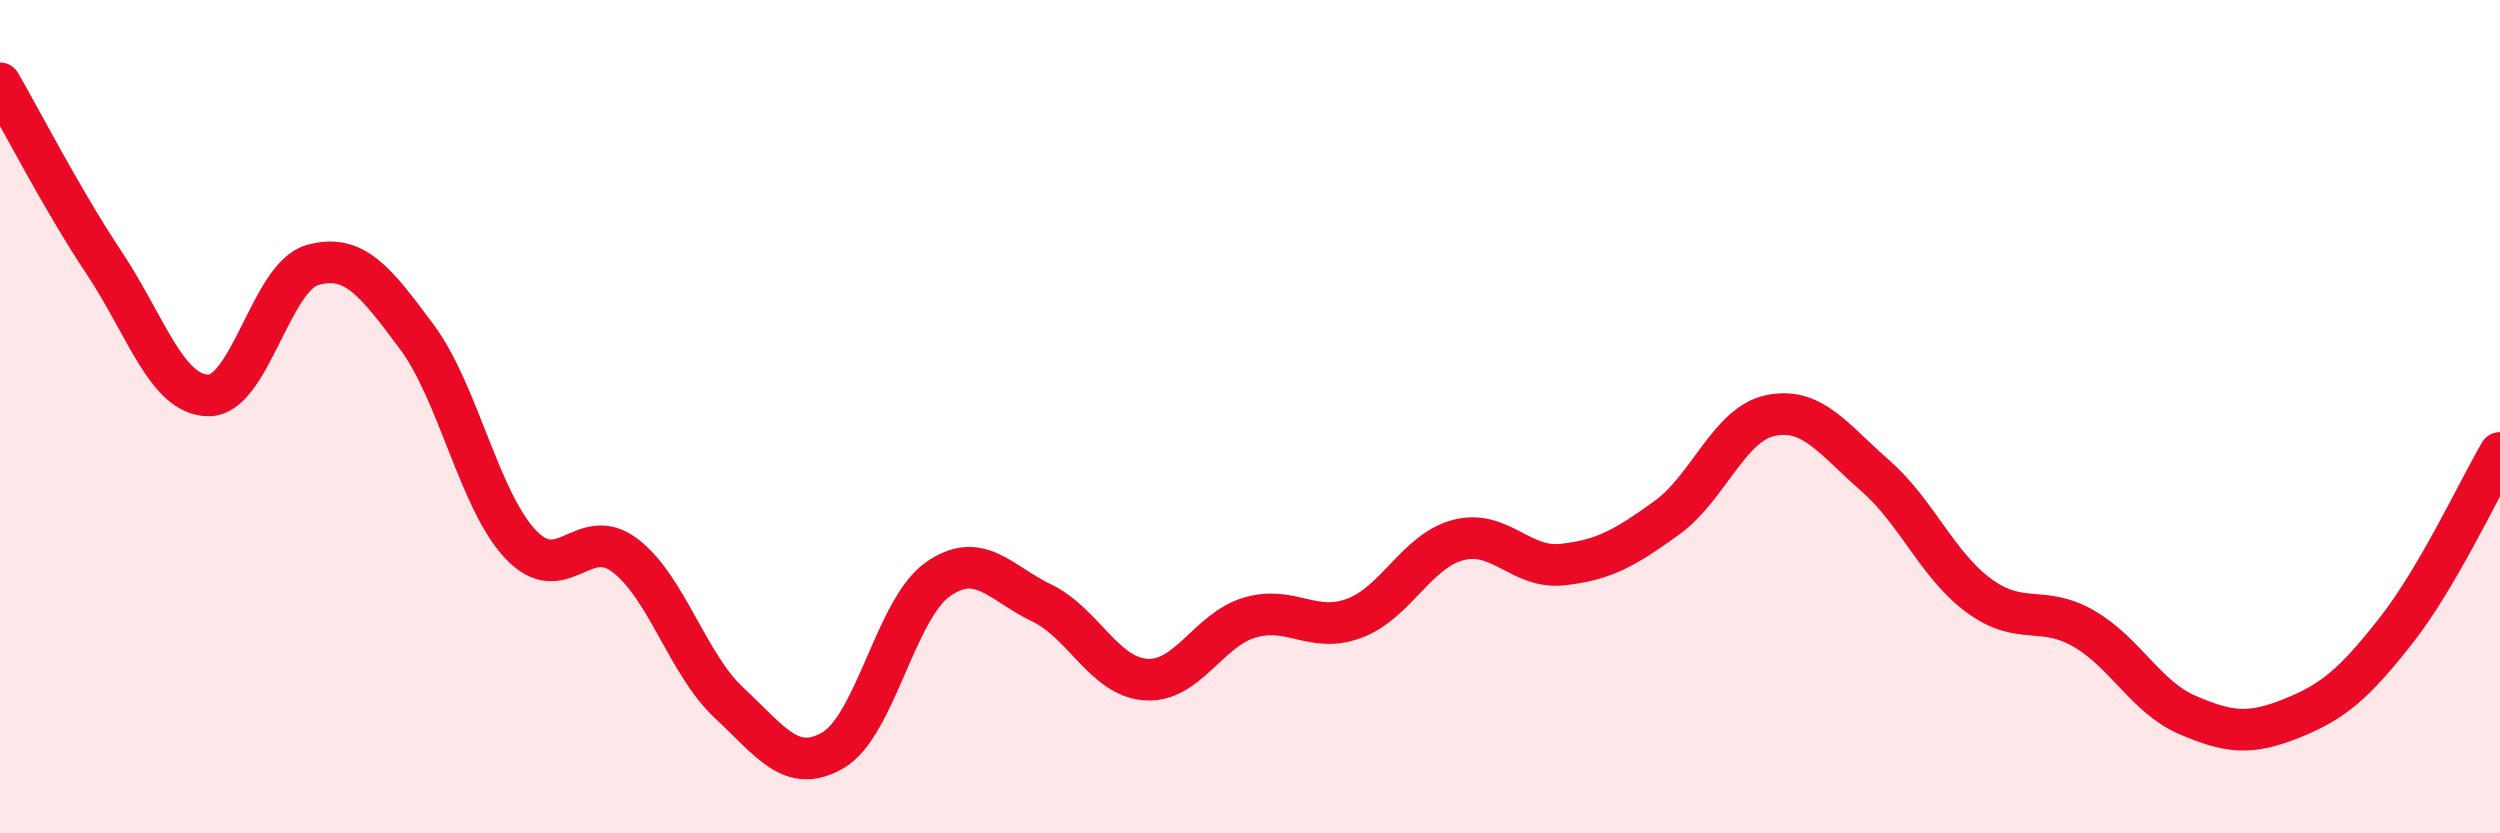 
    <svg width="60" height="20" viewBox="0 0 60 20" xmlns="http://www.w3.org/2000/svg">
      <path
        d="M 0,2 C 0.5,2.86 1.5,4.81 2.5,6.31 C 3.5,7.81 4,9.48 5,9.49 C 6,9.5 6.5,6.64 7.5,6.36 C 8.5,6.08 9,6.74 10,8.08 C 11,9.42 11.5,12.02 12.5,13.07 C 13.5,14.12 14,12.57 15,13.33 C 16,14.09 16.5,15.94 17.5,16.87 C 18.5,17.8 19,18.59 20,18 C 21,17.41 21.5,14.62 22.5,13.91 C 23.5,13.2 24,13.99 25,14.47 C 26,14.95 26.5,16.24 27.5,16.31 C 28.5,16.38 29,15.11 30,14.82 C 31,14.53 31.5,15.21 32.5,14.84 C 33.5,14.47 34,13.22 35,12.96 C 36,12.7 36.5,13.66 37.5,13.55 C 38.5,13.44 39,13.15 40,12.43 C 41,11.71 41.5,10.17 42.5,9.97 C 43.5,9.77 44,10.54 45,11.41 C 46,12.28 46.5,13.57 47.5,14.3 C 48.5,15.03 49,14.51 50,15.08 C 51,15.65 51.5,16.73 52.5,17.16 C 53.5,17.59 54,17.64 55,17.24 C 56,16.84 56.5,16.41 57.5,15.14 C 58.5,13.87 59.5,11.72 60,10.87L60 20L0 20Z"
        fill="#EB0A25"
        opacity="0.1"
        stroke-linecap="round"
        stroke-linejoin="round"
      />
      <path
        d="M 0,2 C 0.5,2.86 1.5,4.81 2.5,6.31 C 3.5,7.81 4,9.48 5,9.49 C 6,9.5 6.5,6.64 7.5,6.36 C 8.5,6.08 9,6.74 10,8.08 C 11,9.42 11.5,12.02 12.5,13.07 C 13.5,14.12 14,12.57 15,13.33 C 16,14.09 16.5,15.94 17.5,16.87 C 18.5,17.8 19,18.59 20,18 C 21,17.41 21.5,14.62 22.5,13.91 C 23.5,13.2 24,13.99 25,14.47 C 26,14.95 26.5,16.24 27.5,16.31 C 28.5,16.38 29,15.11 30,14.82 C 31,14.53 31.5,15.21 32.5,14.84 C 33.5,14.47 34,13.22 35,12.96 C 36,12.7 36.5,13.66 37.5,13.55 C 38.5,13.44 39,13.15 40,12.43 C 41,11.71 41.5,10.17 42.5,9.97 C 43.5,9.77 44,10.54 45,11.41 C 46,12.28 46.5,13.57 47.5,14.3 C 48.5,15.03 49,14.51 50,15.08 C 51,15.65 51.5,16.73 52.5,17.16 C 53.5,17.59 54,17.64 55,17.24 C 56,16.84 56.5,16.41 57.5,15.14 C 58.5,13.87 59.5,11.72 60,10.87"
        stroke="#EB0A25"
        stroke-width="1"
        fill="none"
        stroke-linecap="round"
        stroke-linejoin="round"
      />
    </svg>
  